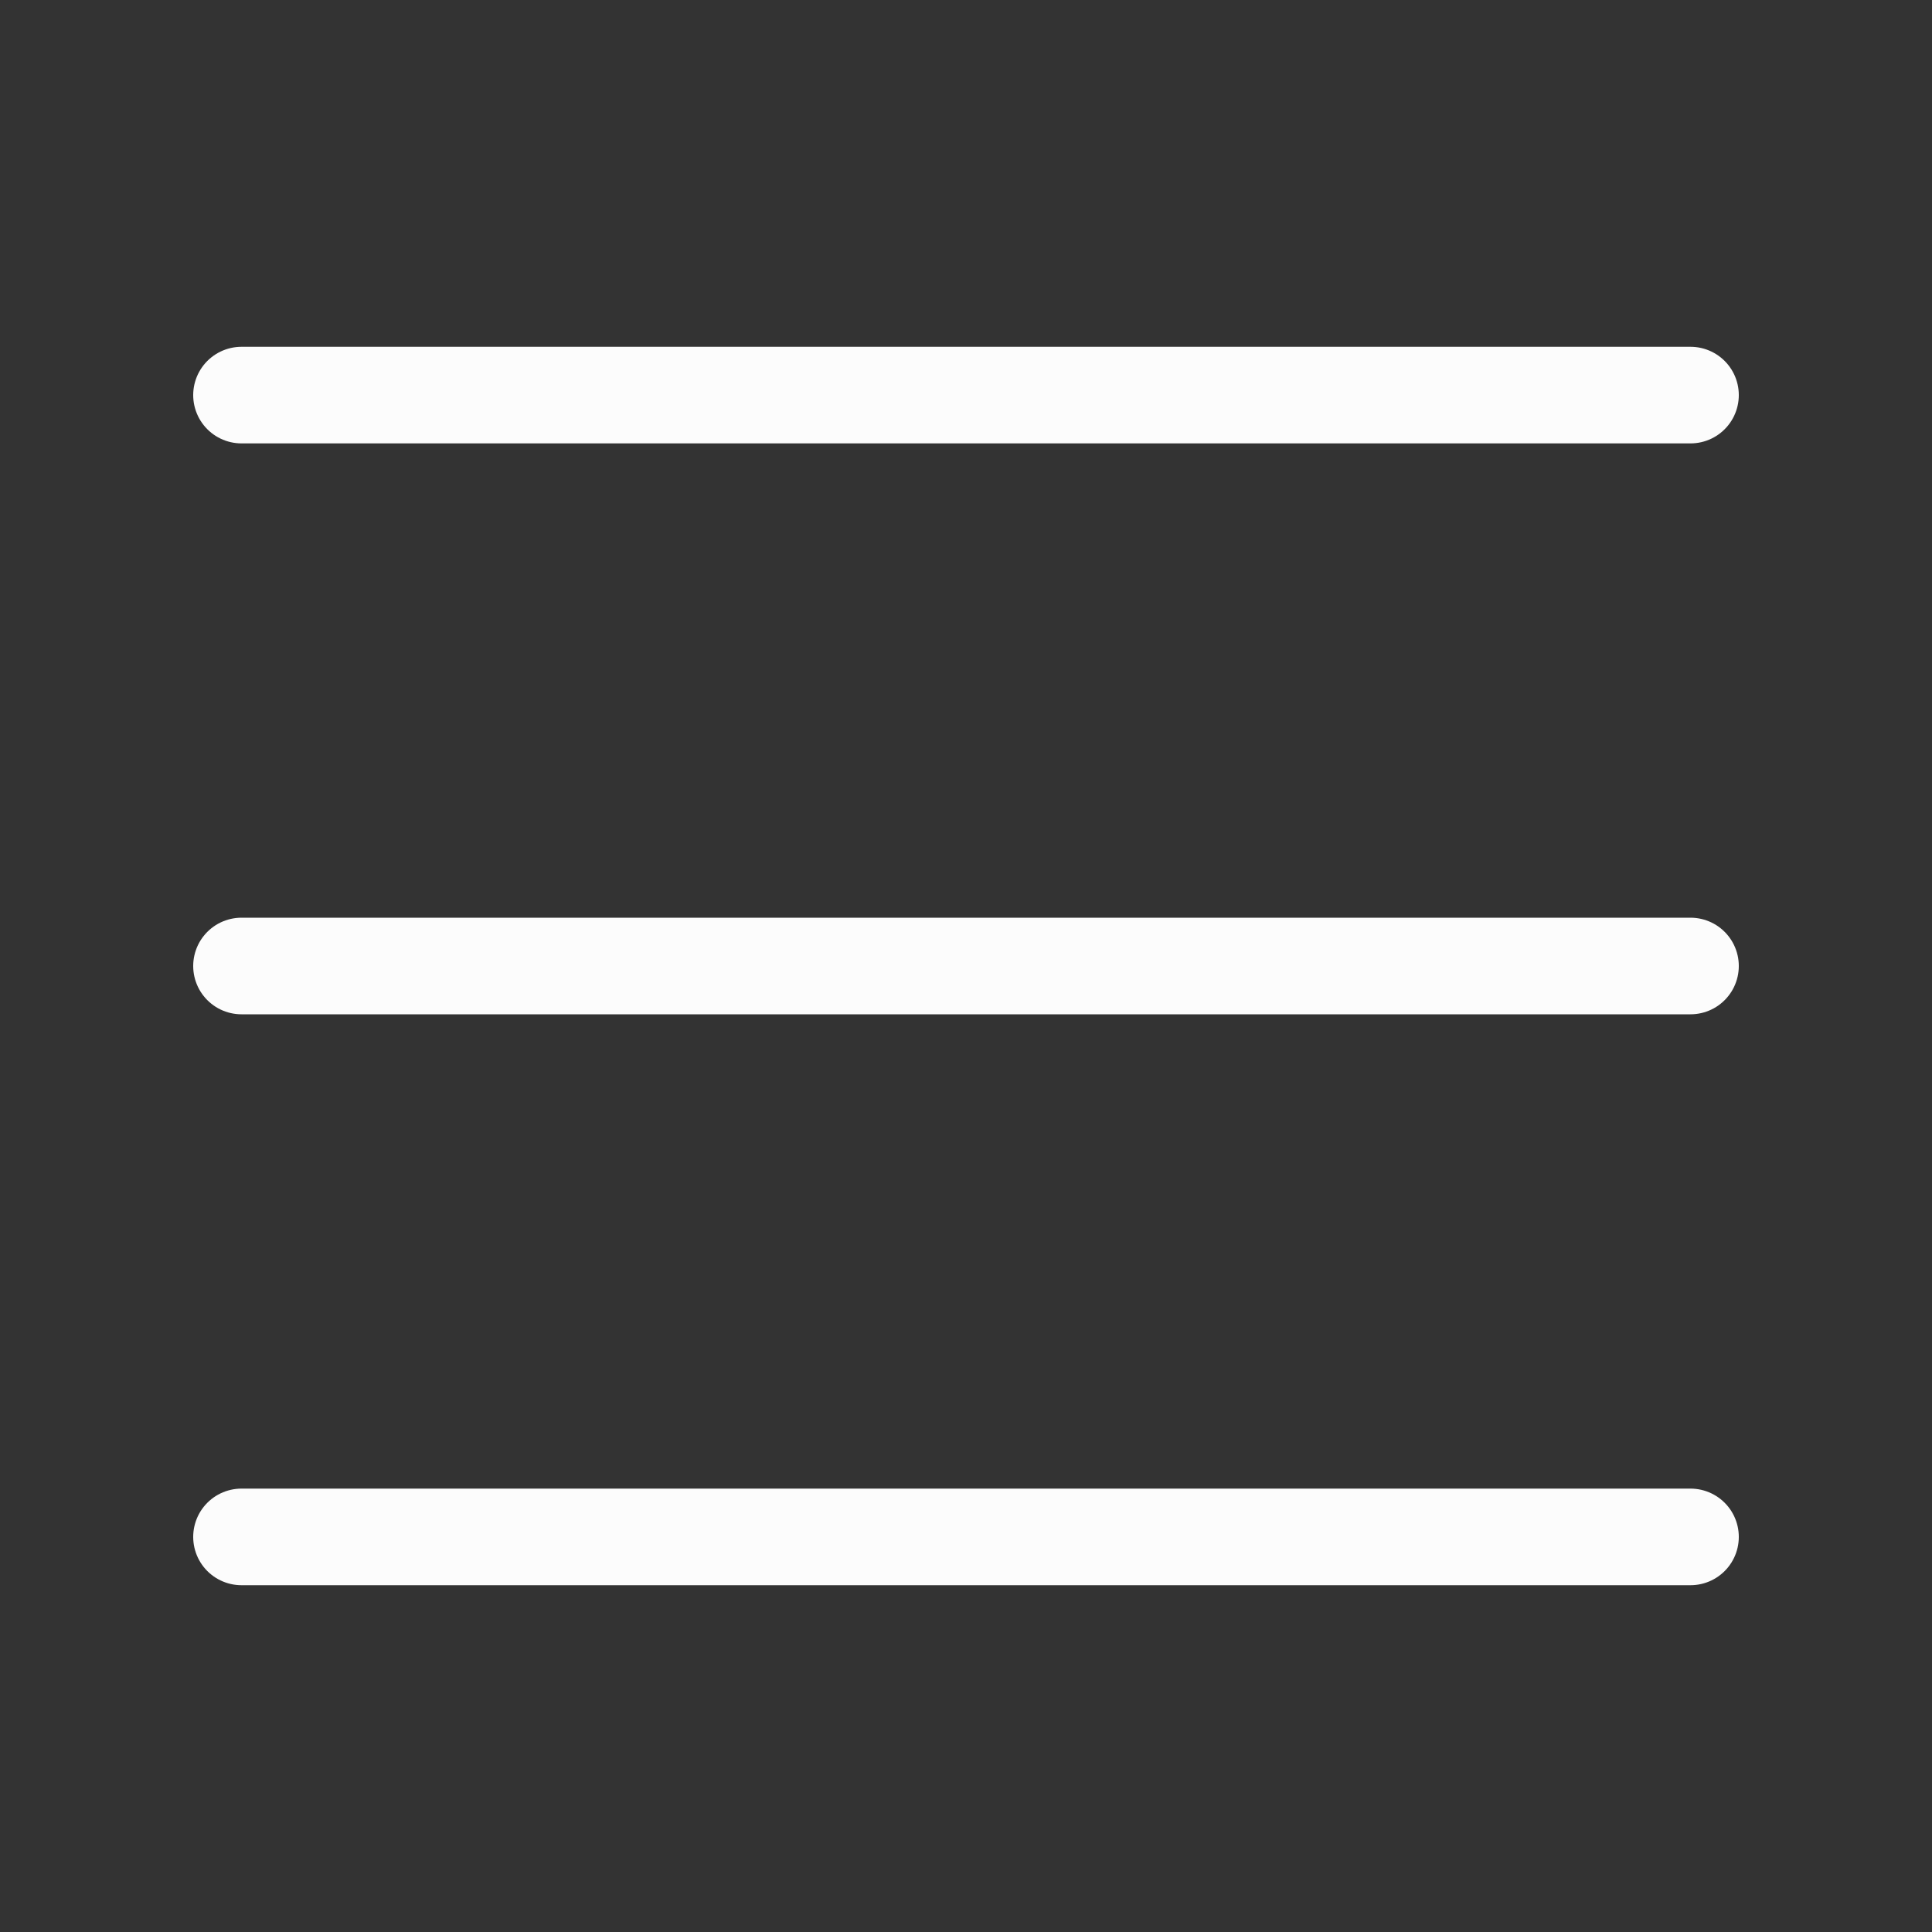 <svg width="20" height="20" fill="none" xmlns="http://www.w3.org/2000/svg"><rect width="100%" height="100%" fill="#333333" stroke="none"/><path d="M2.5 10h15M2.5 4.09h15M2.5 15.91h15" stroke="#FCFCFC" stroke-linecap="round" stroke-linejoin="round"/></svg>